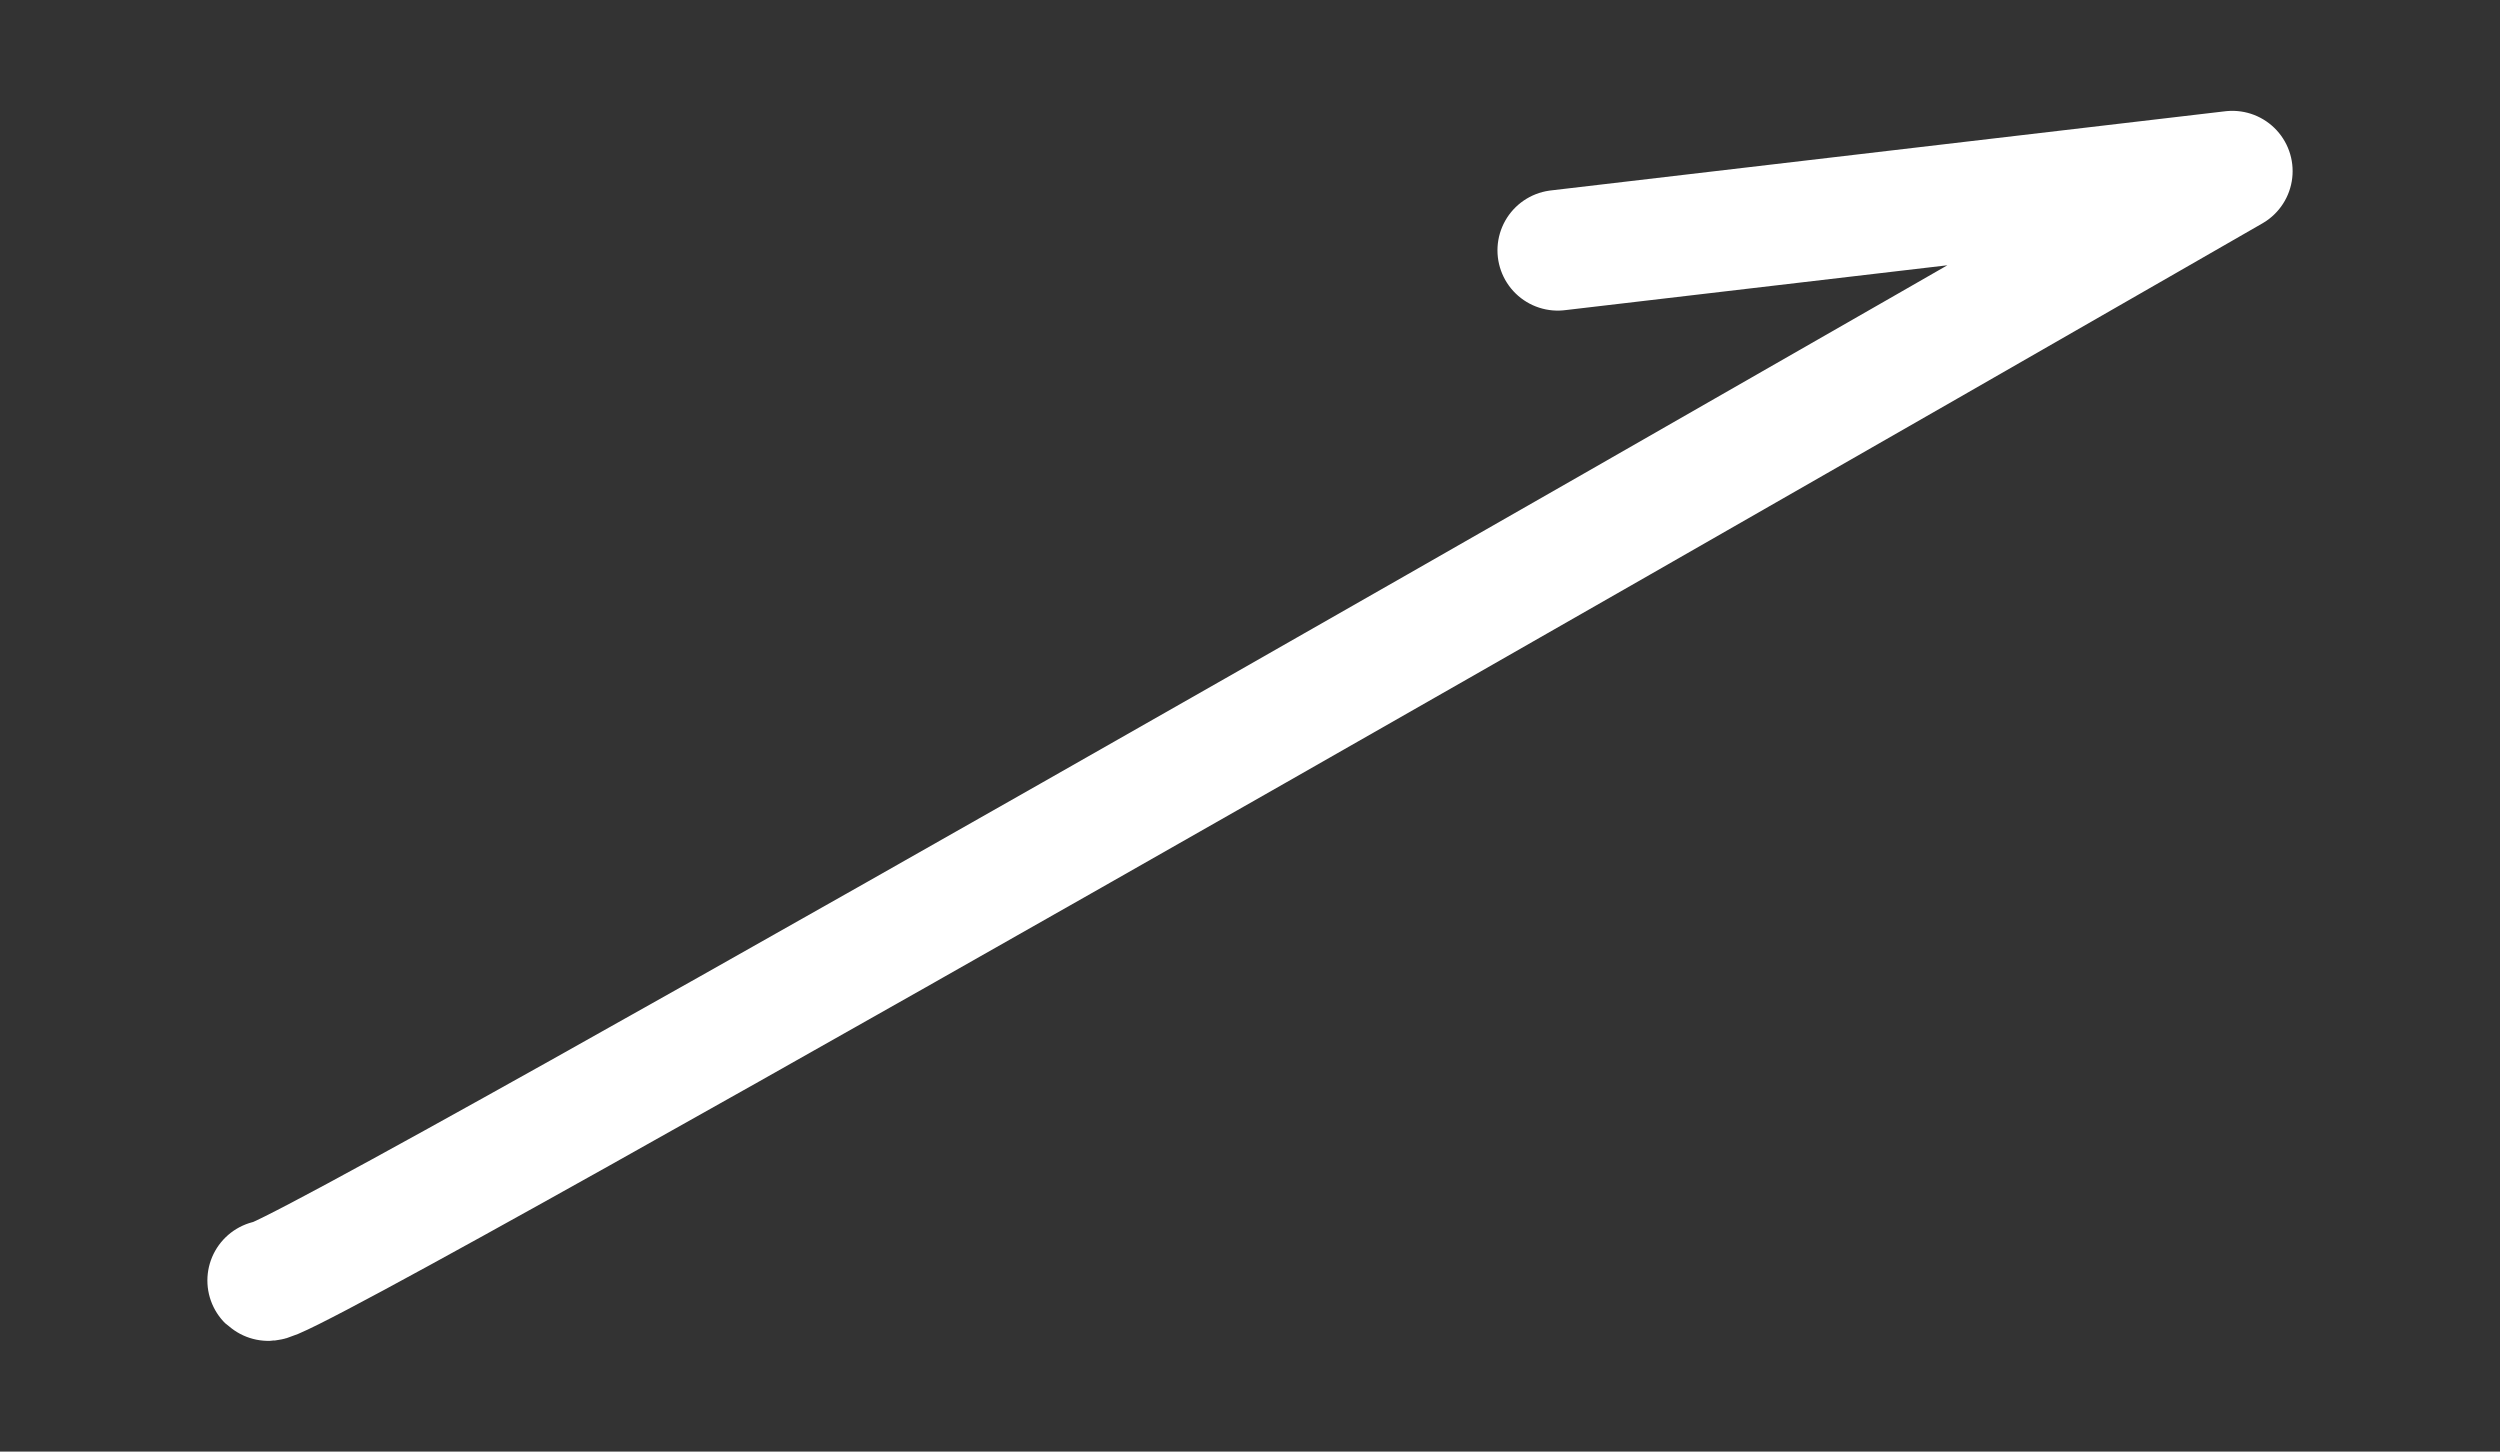 <?xml version="1.0" encoding="utf-8"?>
<!-- Generator: Adobe Illustrator 16.0.0, SVG Export Plug-In . SVG Version: 6.00 Build 0)  -->
<!DOCTYPE svg PUBLIC "-//W3C//DTD SVG 1.1//EN" "http://www.w3.org/Graphics/SVG/1.1/DTD/svg11.dtd">
<svg version="1.1" id="レイヤー_2" xmlns="http://www.w3.org/2000/svg" xmlns:xlink="http://www.w3.org/1999/xlink" x="0px"
	 y="0px" width="31px" height="18px" viewBox="0 0 31 18" enable-background="new 0 0 31 18" xml:space="preserve">
<rect x="0" y="0" width="31" height="18" fill="#333333" stroke="none"/>
<g id="レイヤー_3">
</g>
<g id="レイヤー_4">
</g>
<g>
	
		<path fill="none" stroke="#FFFFFF" stroke-width="1.495" stroke-linecap="round" stroke-linejoin="round" stroke-miterlimit="10" d="
		M19.316,3.104l8.365-0.982c0,0-24.196,13.922-24.362,13.756"/>
</g>
</svg>
